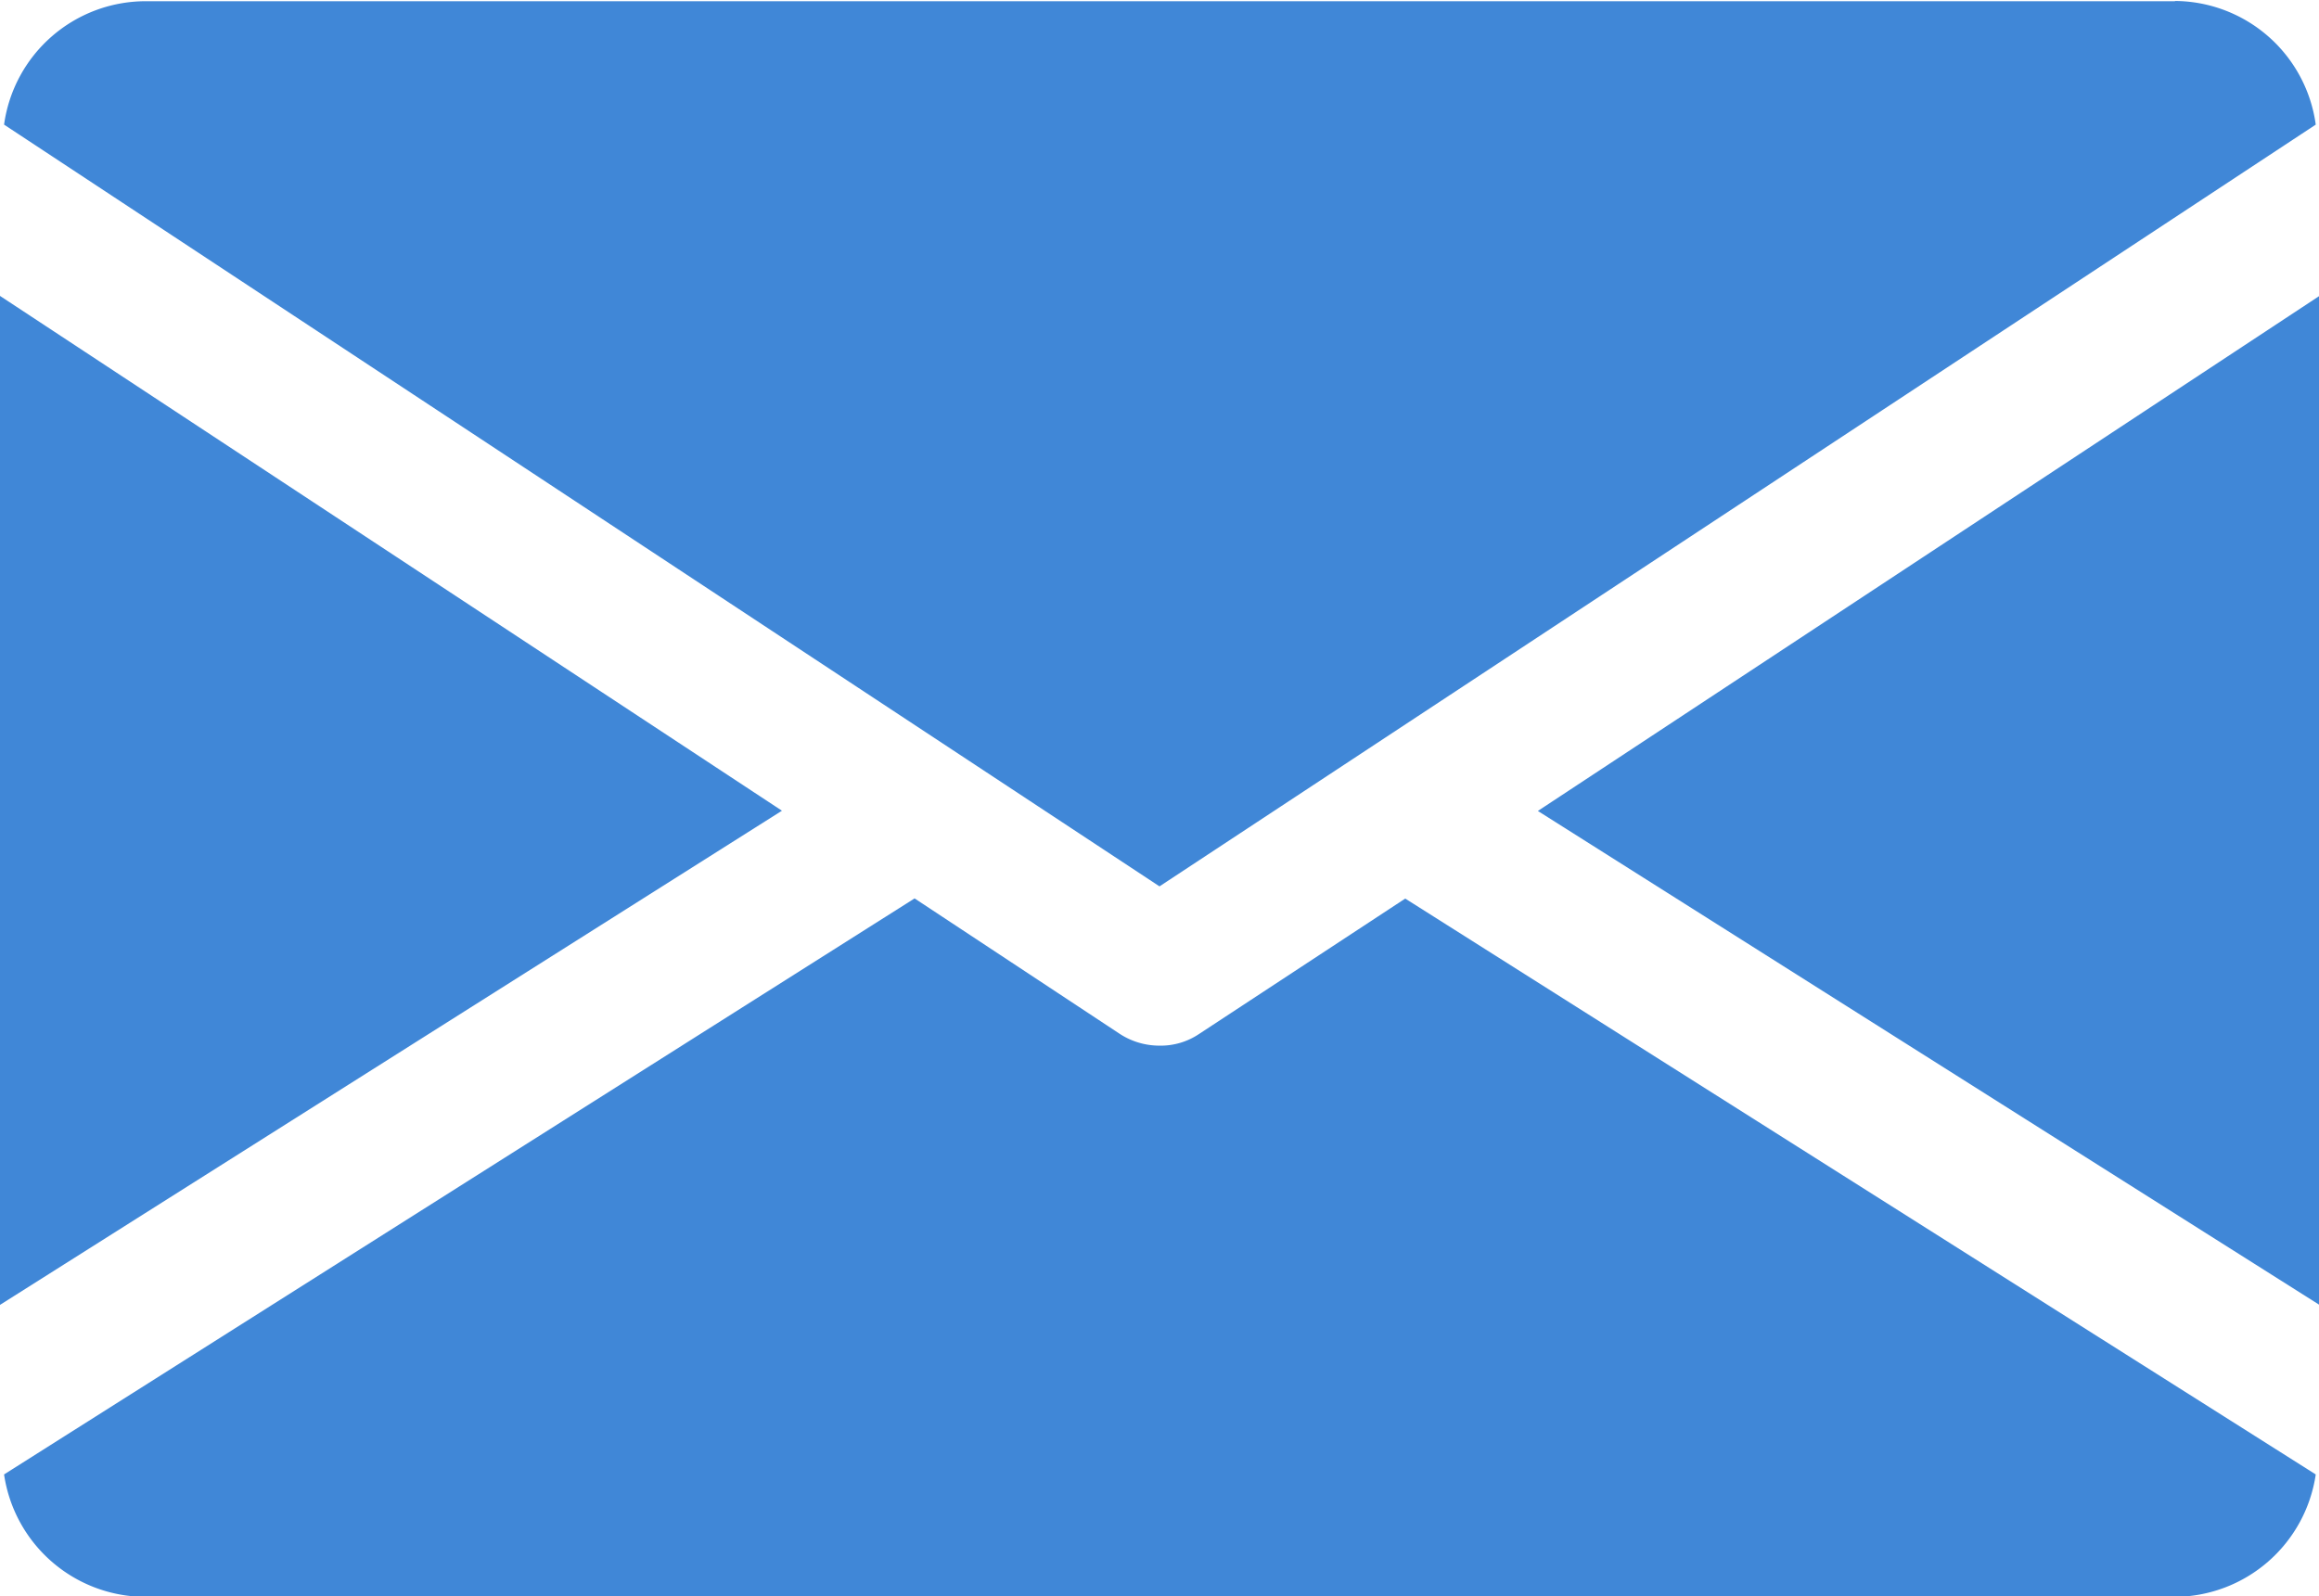 <svg xmlns="http://www.w3.org/2000/svg" width="28.5" height="19.625" viewBox="0 0 28.5 19.625">
  <defs>
    <style>
      .cls-1 {
        fill: #4087d7;
        fill-rule: evenodd;
      }
    </style>
  </defs>
  <path id="icon_contact" class="cls-1" d="M1113.46,46.5l9.62,6.081V40.159Zm-18.91-6.338V52.578l9.62-6.081Zm26.74-3.616h-24.95a1.758,1.758,0,0,0-1.73,1.517l14.2,9.364,14.21-9.364A1.758,1.758,0,0,0,1121.29,36.543Zm-9.46,11.031-2.53,1.662a0.846,0.846,0,0,1-.49.146,0.893,0.893,0,0,1-.49-0.146l-2.52-1.664-11.19,7.081a1.761,1.761,0,0,0,1.73,1.505h24.95a1.761,1.761,0,0,0,1.73-1.505Z" transform="translate(-1094.56 -36.531)"/>
</svg>
